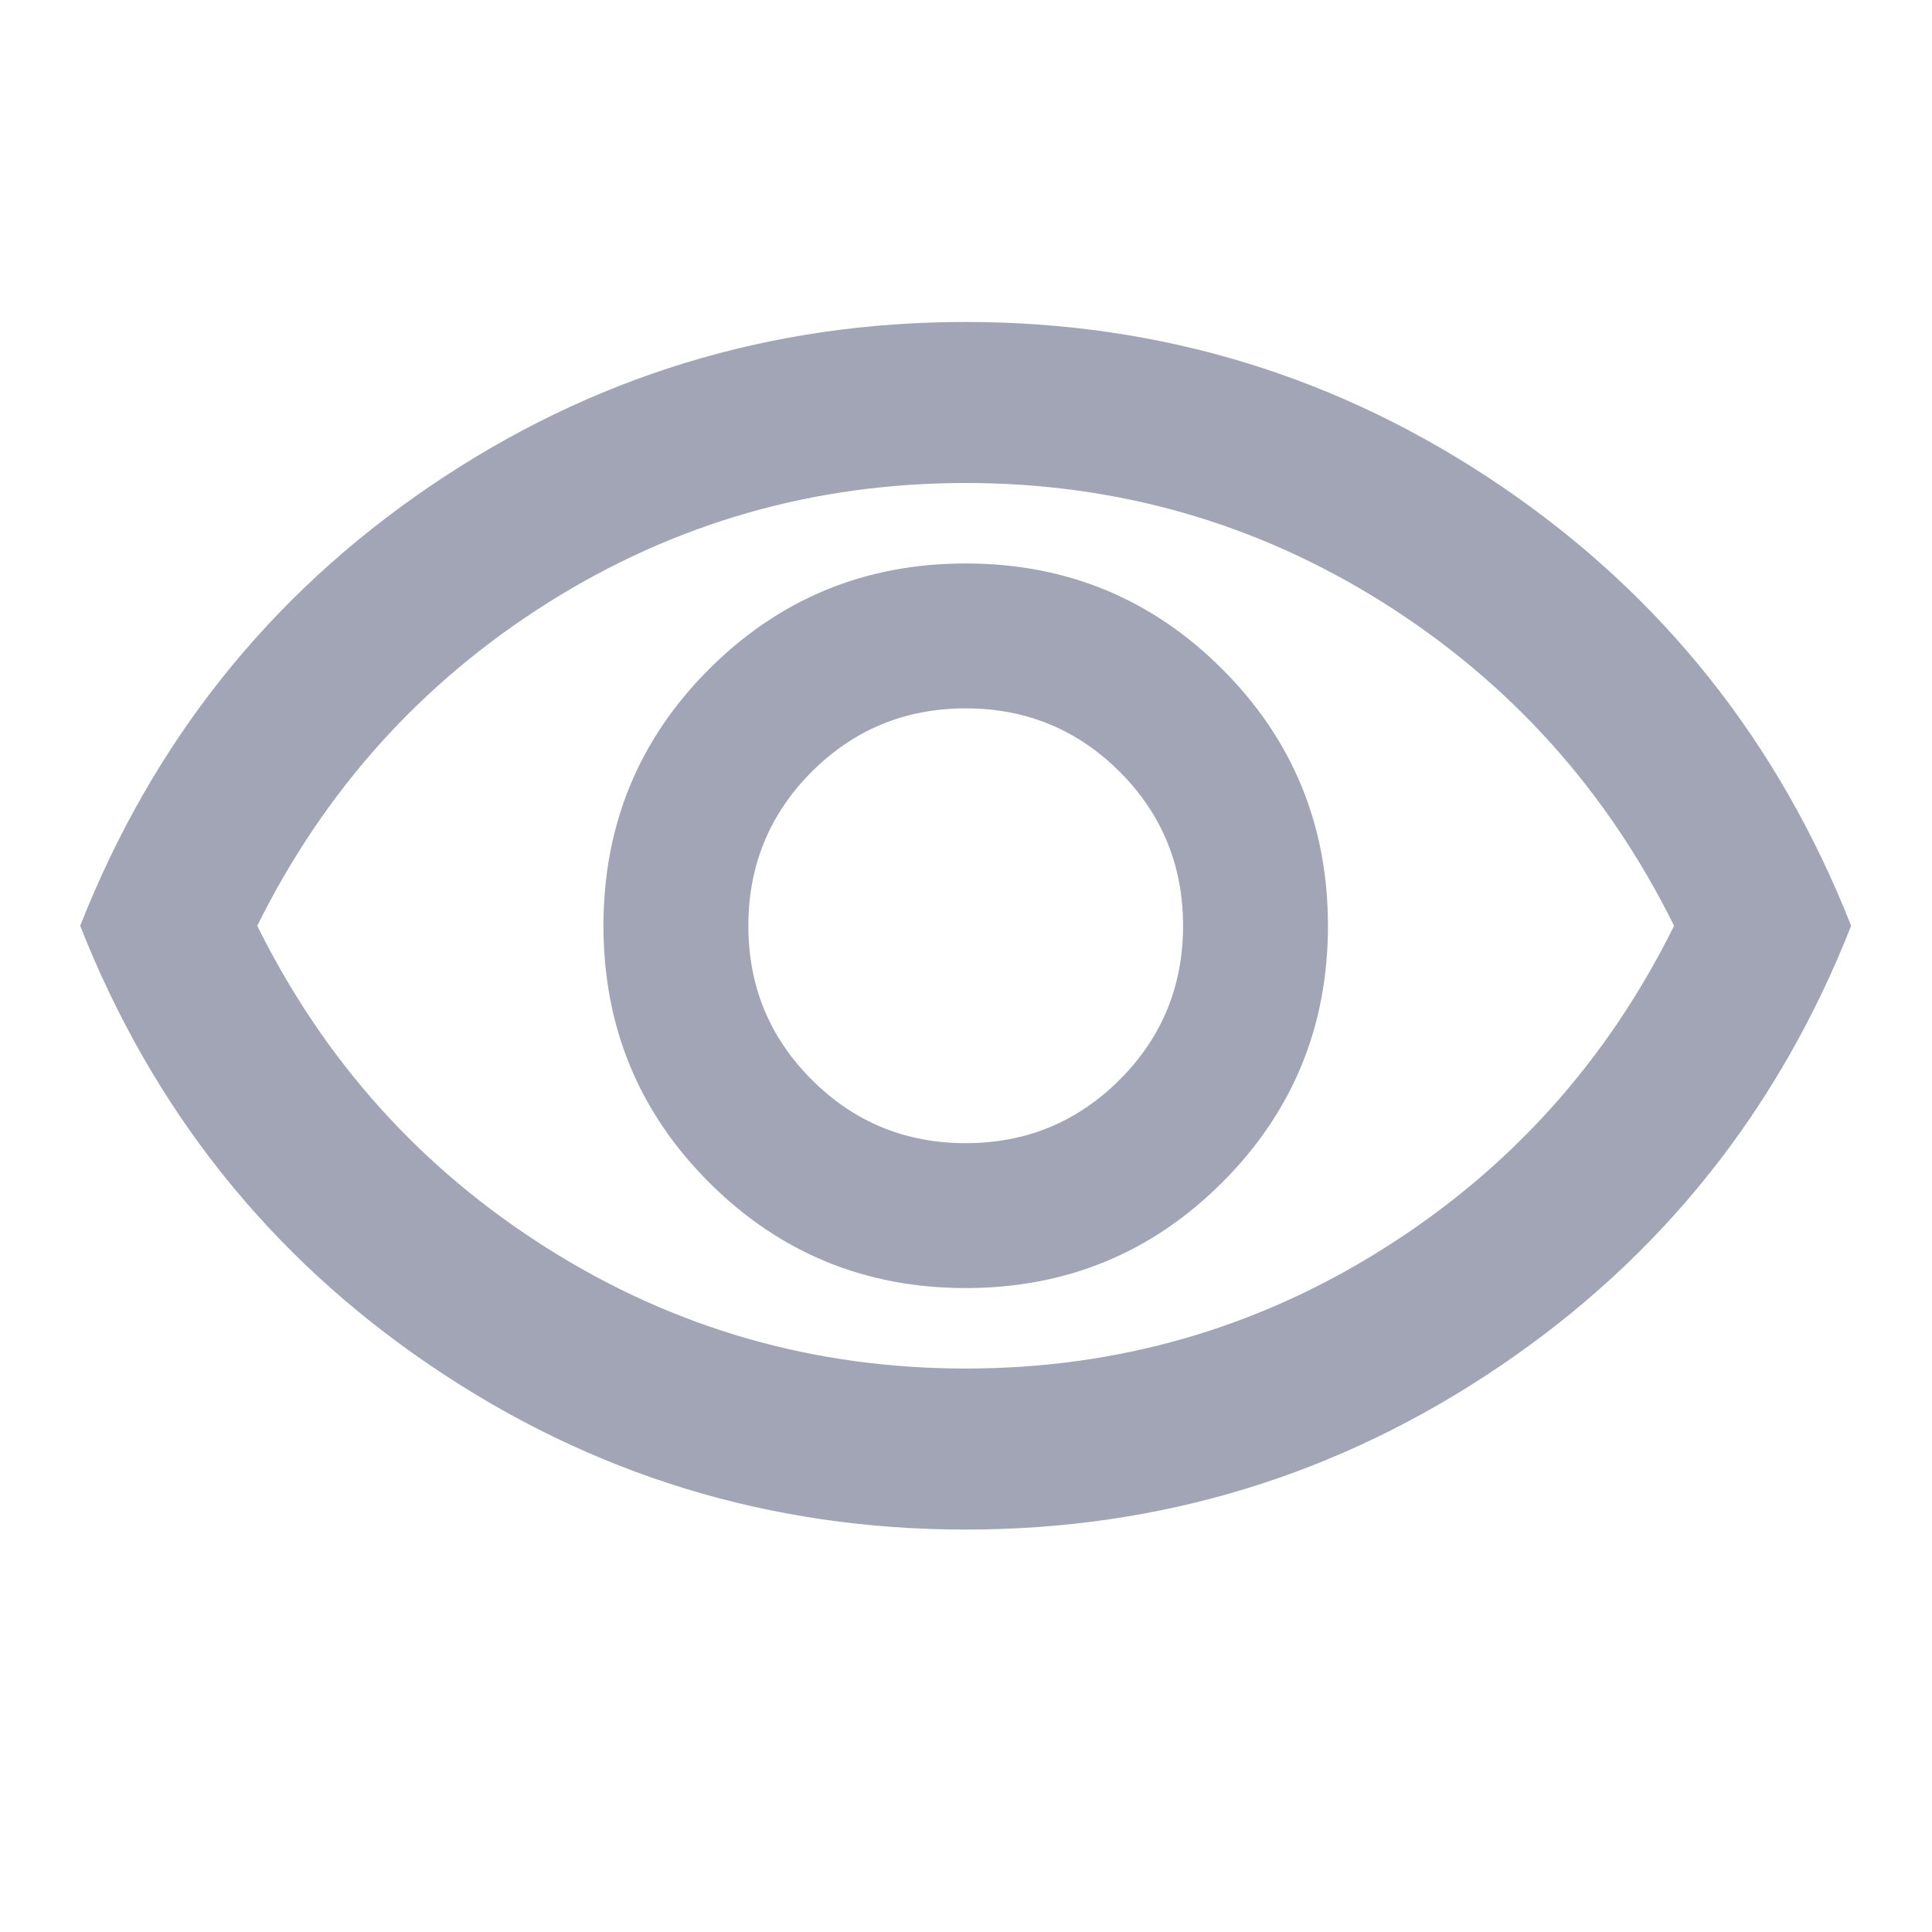<svg width="20" height="20" viewBox="0 0 20 20" fill="none" xmlns="http://www.w3.org/2000/svg">
<mask id="mask0_428_4004" style="mask-type:alpha" maskUnits="userSpaceOnUse" x="0" y="0" width="20" height="20">
<rect width="20" height="20" fill="#D9D9D9"/>
</mask>
<g mask="url(#mask0_428_4004)">
<path d="M9.997 13.334C11.038 13.334 11.924 12.969 12.653 12.24C13.382 11.511 13.747 10.625 13.747 9.584C13.747 8.542 13.382 7.656 12.653 6.927C11.924 6.198 11.038 5.833 9.997 5.833C8.955 5.833 8.07 6.198 7.34 6.927C6.611 7.656 6.247 8.542 6.247 9.584C6.247 10.625 6.611 11.511 7.34 12.24C8.07 12.969 8.955 13.334 9.997 13.334ZM9.997 11.834C9.372 11.834 8.841 11.615 8.403 11.177C7.966 10.74 7.747 10.209 7.747 9.584C7.747 8.959 7.966 8.427 8.403 7.989C8.841 7.552 9.372 7.333 9.997 7.333C10.622 7.333 11.153 7.552 11.591 7.989C12.028 8.427 12.247 8.959 12.247 9.584C12.247 10.209 12.028 10.74 11.591 11.177C11.153 11.615 10.622 11.834 9.997 11.834ZM9.997 15.834C7.969 15.834 6.122 15.267 4.455 14.135C2.788 13.004 1.58 11.486 0.83 9.584C1.58 7.681 2.788 6.163 4.455 5.031C6.122 3.899 7.969 3.333 9.997 3.333C12.024 3.333 13.872 3.899 15.538 5.031C17.205 6.163 18.413 7.681 19.163 9.584C18.413 11.486 17.205 13.004 15.538 14.135C13.872 15.267 12.024 15.834 9.997 15.834ZM9.997 14.167C11.566 14.167 13.007 13.754 14.32 12.927C15.632 12.101 16.636 10.986 17.33 9.584C16.636 8.181 15.632 7.066 14.32 6.239C13.007 5.413 11.566 5 9.997 5C8.427 5 6.986 5.413 5.673 6.239C4.361 7.066 3.358 8.181 2.663 9.584C3.358 10.986 4.361 12.101 5.673 12.927C6.986 13.754 8.427 14.167 9.997 14.167Z" fill="#A1A5B6"/>
</g>
</svg>
